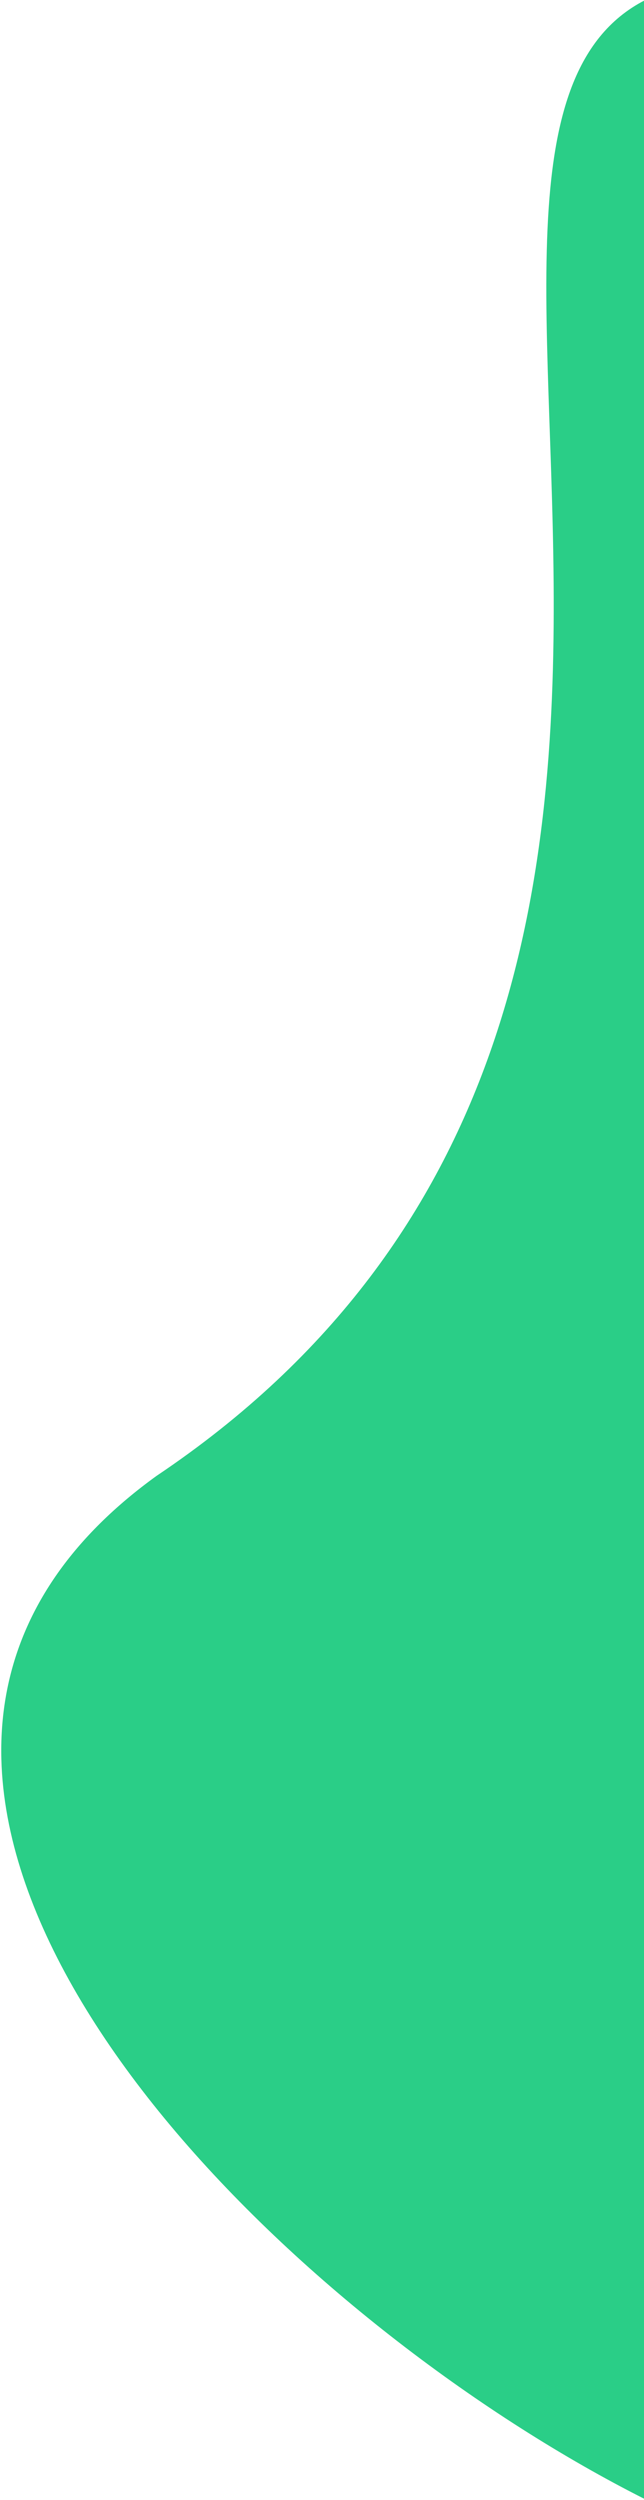 <?xml version="1.0" encoding="UTF-8"?>
<svg width="251px" height="974px" viewBox="0 0 251 974" version="1.1" xmlns="http://www.w3.org/2000/svg" xmlns:xlink="http://www.w3.org/1999/xlink">
    <!-- Generator: Sketch 51.2 (57519) - http://www.bohemiancoding.com/sketch -->
    <title>bg-green15-oval</title>
    <desc>Created with Sketch.</desc>
    <defs></defs>
    <g id="Page-1" stroke="none" stroke-width="1" fill="none" fill-rule="evenodd">
        <g id="BOT_OnePageScroller_dt_5a" transform="translate(-1349, -747)" fill="#2ACE87">
            <path d="M1815.907,1152.536 C1511.977,1044.82 1680.727,699.158 1545.61,751.326 C1412.416,803.493 1672.955,1130.71 1423.251,1354.498 C1190.096,1578.285 1920.199,1896.278 1804.506,1654.237 C1679.16,1412.197 2110.403,1260.252 1815.907,1152.536 Z" id="bg-green15-oval" transform="translate(1649, 1243.5) rotate(8) translate(-1649, -1243.5) "></path>
        </g>
    </g>
</svg>